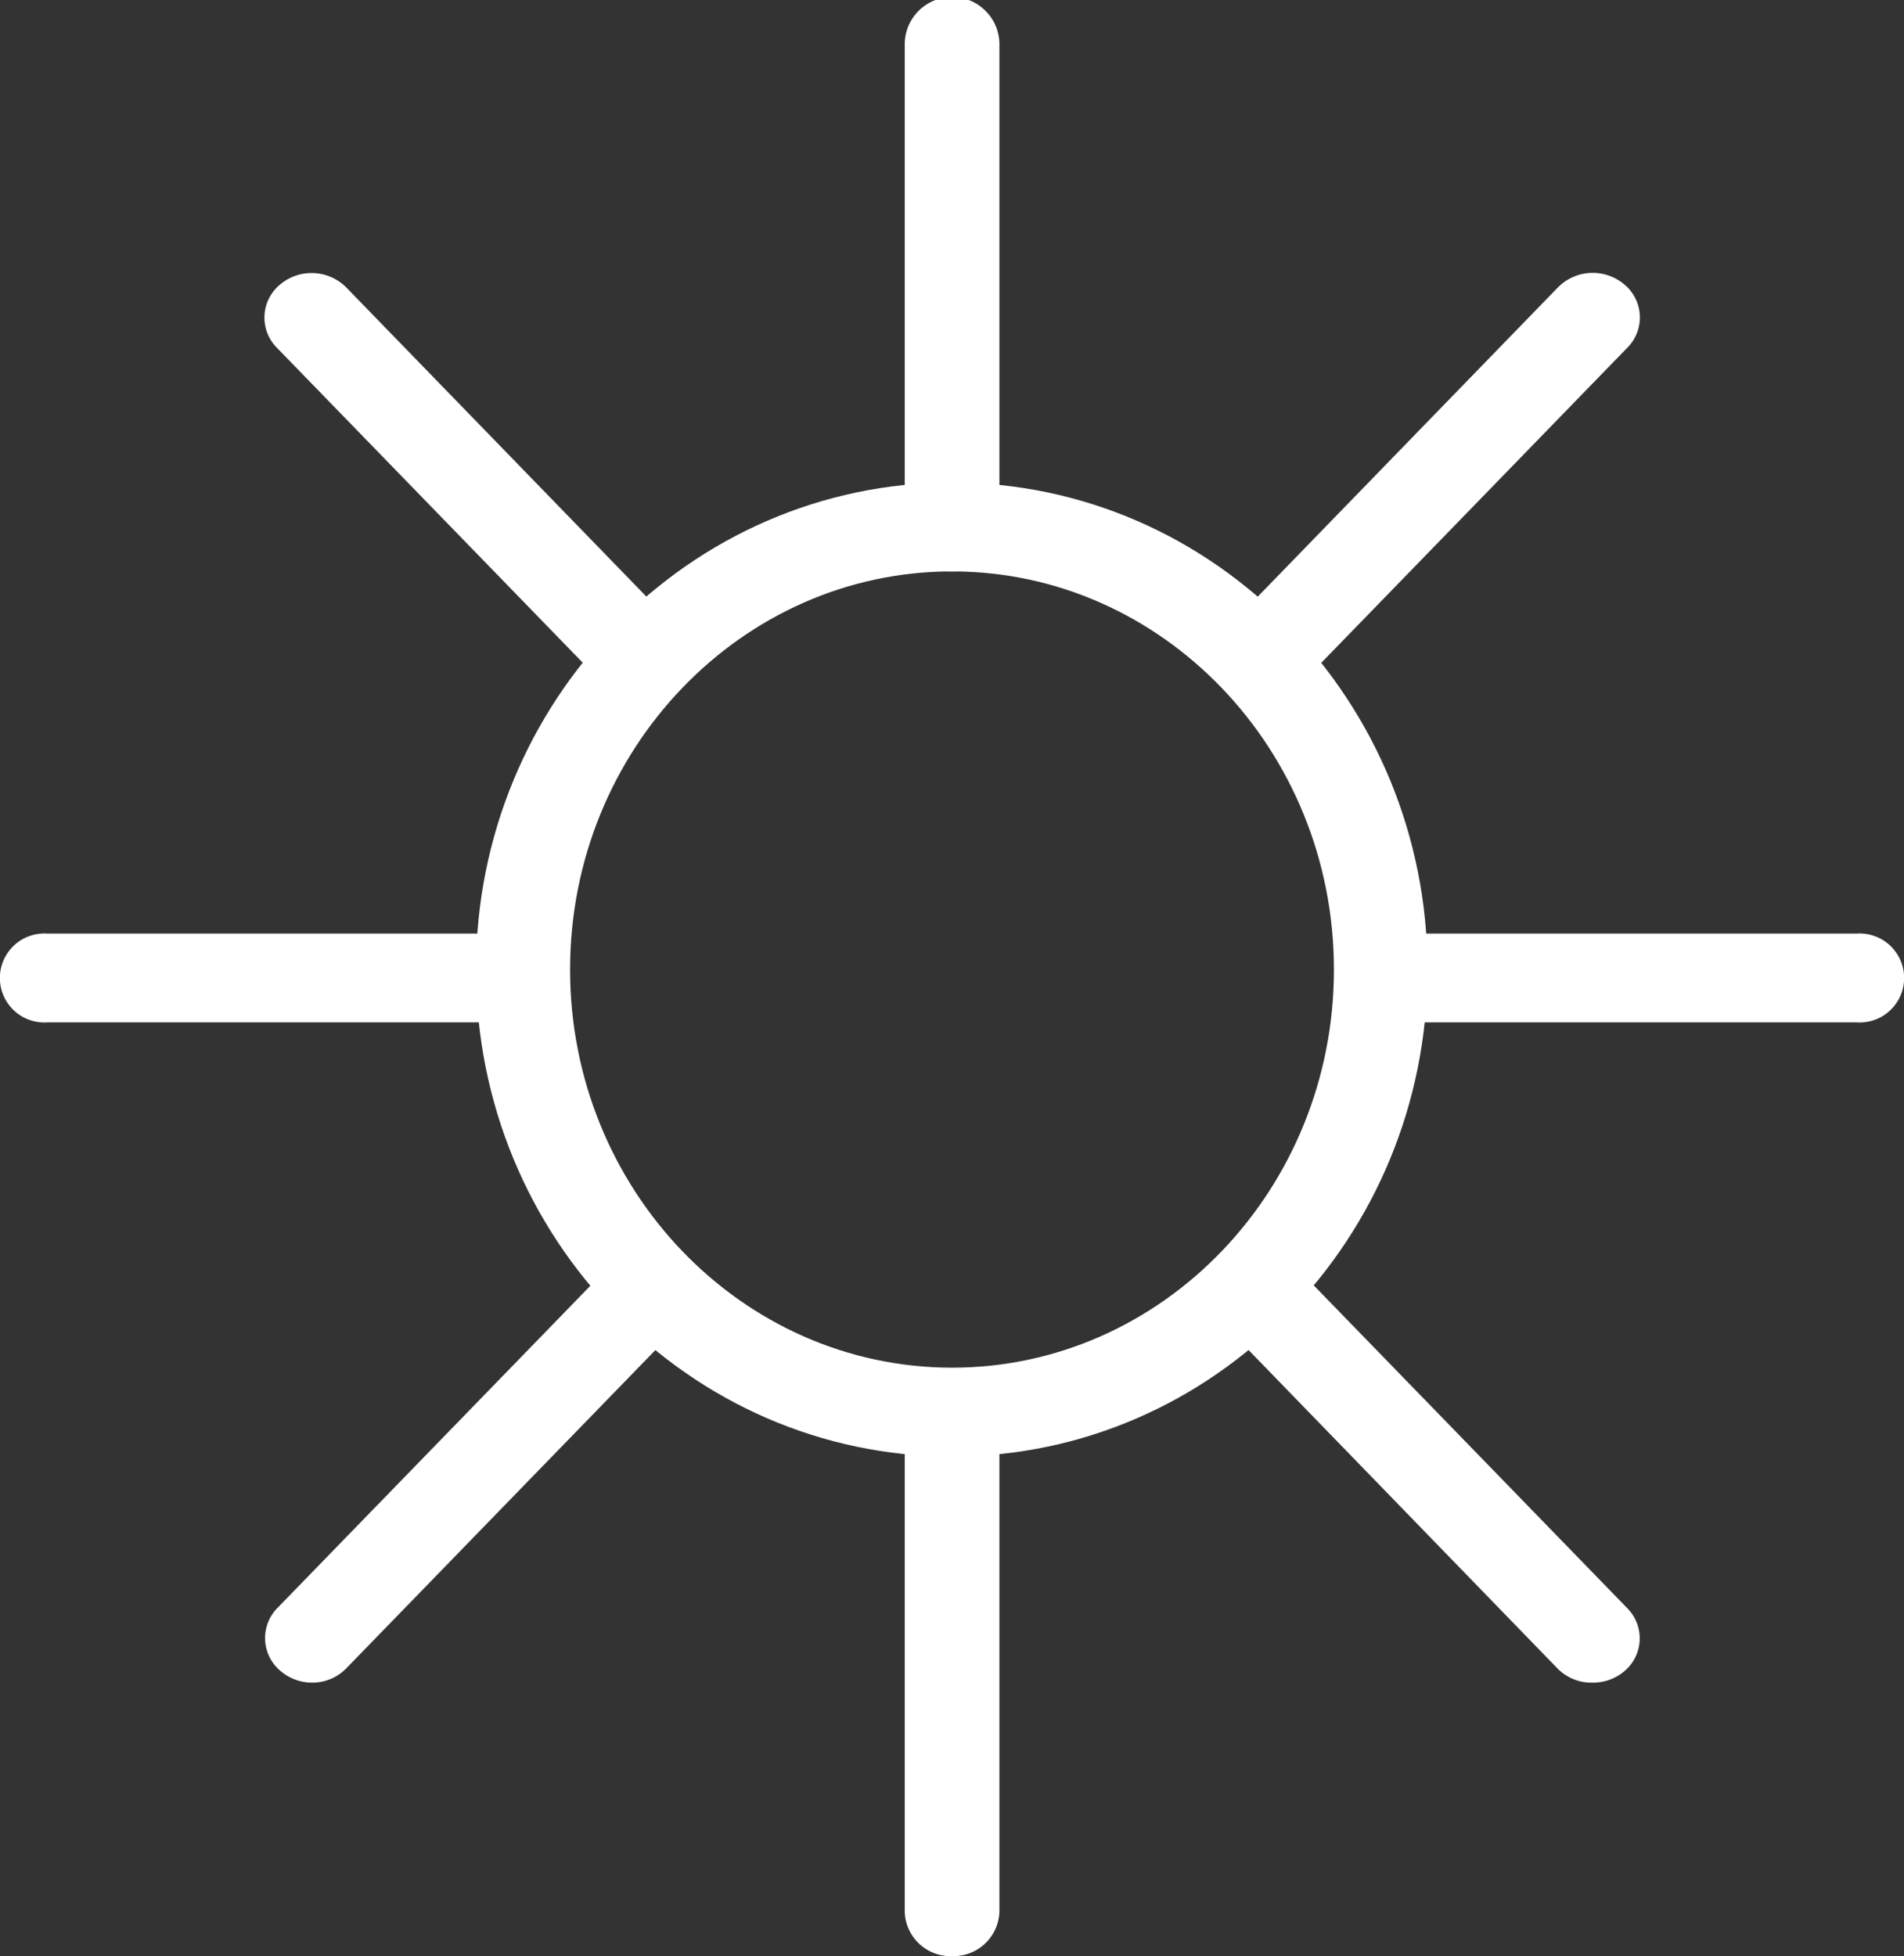 <svg id="Ebene_1" data-name="Ebene 1" xmlns="http://www.w3.org/2000/svg" viewBox="0 0 120.67 123.96"><rect x="0" y="0" width="120.67" height="123.96" fill="#333333" stroke="none"/><path d="M70.87,101.19c-16.64,0-30.17-13.85-30.17-30.86S54.23,39.47,70.87,39.47,101,53.31,101,70.33,87.5,101.19,70.87,101.19Zm0-56.09c-13.35,0-24.21,11.32-24.21,25.23S57.52,95.56,70.87,95.56s24.2-11.32,24.2-25.23S84.21,45.1,70.87,45.1Z" transform="translate(-10.53 -8.89)" style="fill:#fff"/><path d="M70.87,45.1a2.9,2.9,0,0,1-3-2.82V11.7a3,3,0,0,1,6,0V42.28A2.91,2.91,0,0,1,70.87,45.1Z" transform="translate(-10.53 -8.89)" style="fill:#fff"/><path d="M70.87,132.85a2.9,2.9,0,0,1-3-2.82V99.45a3,3,0,0,1,6,0V130A2.91,2.91,0,0,1,70.87,132.85Z" transform="translate(-10.53 -8.89)" style="fill:#fff"/><path d="M128.22,73.68H98.57a2.82,2.82,0,1,1,0-5.63h29.65a2.82,2.82,0,1,1,0,5.63Z" transform="translate(-10.53 -8.89)" style="fill:#fff"/><path d="M43.16,73.68H13.51a2.82,2.82,0,1,1,0-5.63H43.16a2.82,2.82,0,1,1,0,5.63Z" transform="translate(-10.53 -8.89)" style="fill:#fff"/><path d="M51.28,53.47a3,3,0,0,1-2.2-.92l-21-21.62a2.71,2.71,0,0,1,.19-4,3.1,3.1,0,0,1,4.21.18l21,21.63a2.69,2.69,0,0,1-.18,4A3.1,3.1,0,0,1,51.28,53.47Z" transform="translate(-10.53 -8.89)" style="fill:#fff"/><path d="M111.42,115.52a3,3,0,0,1-2.2-.92L88.26,93a2.71,2.71,0,0,1,.19-4,3.1,3.1,0,0,1,4.21.18l21,21.62a2.71,2.71,0,0,1-.19,4A3.08,3.08,0,0,1,111.42,115.52Z" transform="translate(-10.53 -8.89)" style="fill:#fff"/><path d="M90.46,53.47a3.08,3.08,0,0,1-2-.74,2.7,2.7,0,0,1-.19-4l21-21.63a3.1,3.1,0,0,1,4.21-.18,2.71,2.71,0,0,1,.19,4l-21,21.62A3.06,3.06,0,0,1,90.46,53.47Z" transform="translate(-10.53 -8.89)" style="fill:#fff"/><path d="M30.31,115.52a3.08,3.08,0,0,1-2-.74,2.71,2.71,0,0,1-.19-4l21-21.62A3.1,3.1,0,0,1,53.29,89a2.71,2.71,0,0,1,.18,4l-21,21.62A3,3,0,0,1,30.31,115.52Z" transform="translate(-10.53 -8.89)" style="fill:#fff"/></svg>